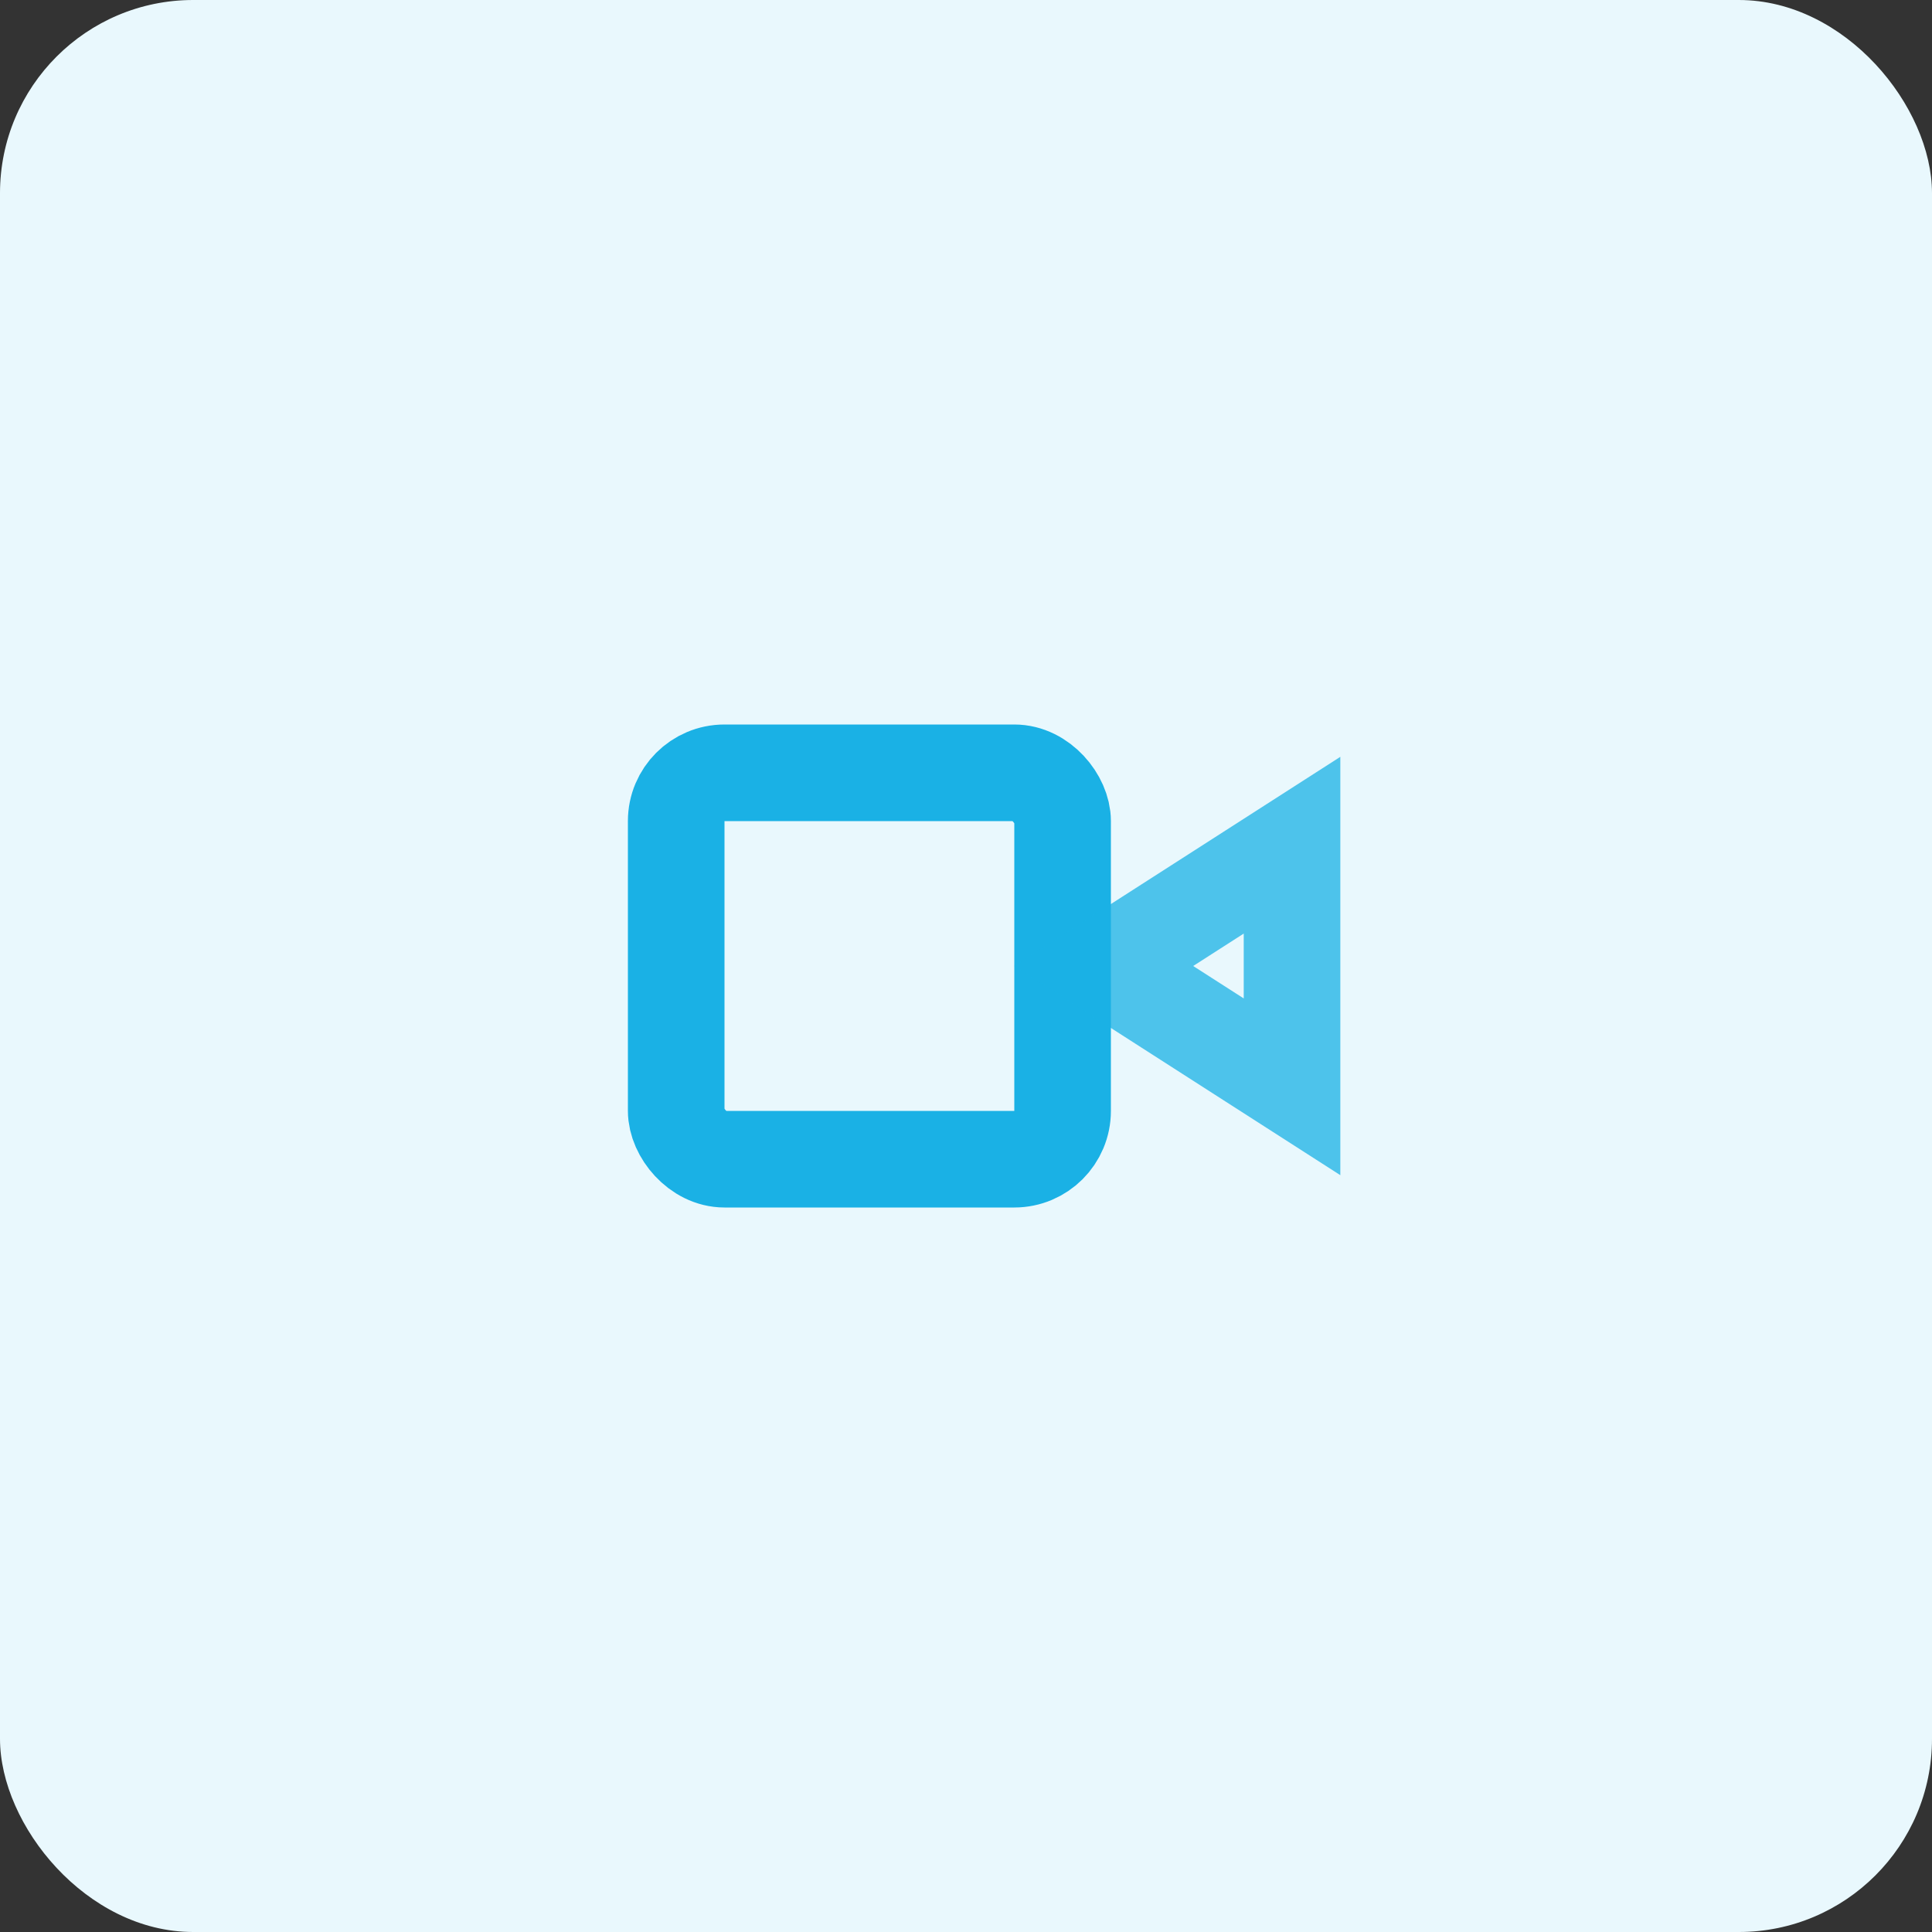 <svg width="40" height="40" viewBox="0 0 40 40" fill="none" xmlns="http://www.w3.org/2000/svg">
<rect x="0" y="0" width="40" height="40" fill="#333333" stroke="none"/>
<rect width="40" height="40" rx="4" fill="#E9F8FD"/>
<rect x="14" y="16" width="8" height="8" rx="1" stroke="#1AB1E5" stroke-width="2"/>
<path opacity="0.75" d="M26.75 17.499L26.75 22.501L22.852 20L26.75 17.499Z" stroke="#1AB1E5" stroke-width="2"/>
</svg>
